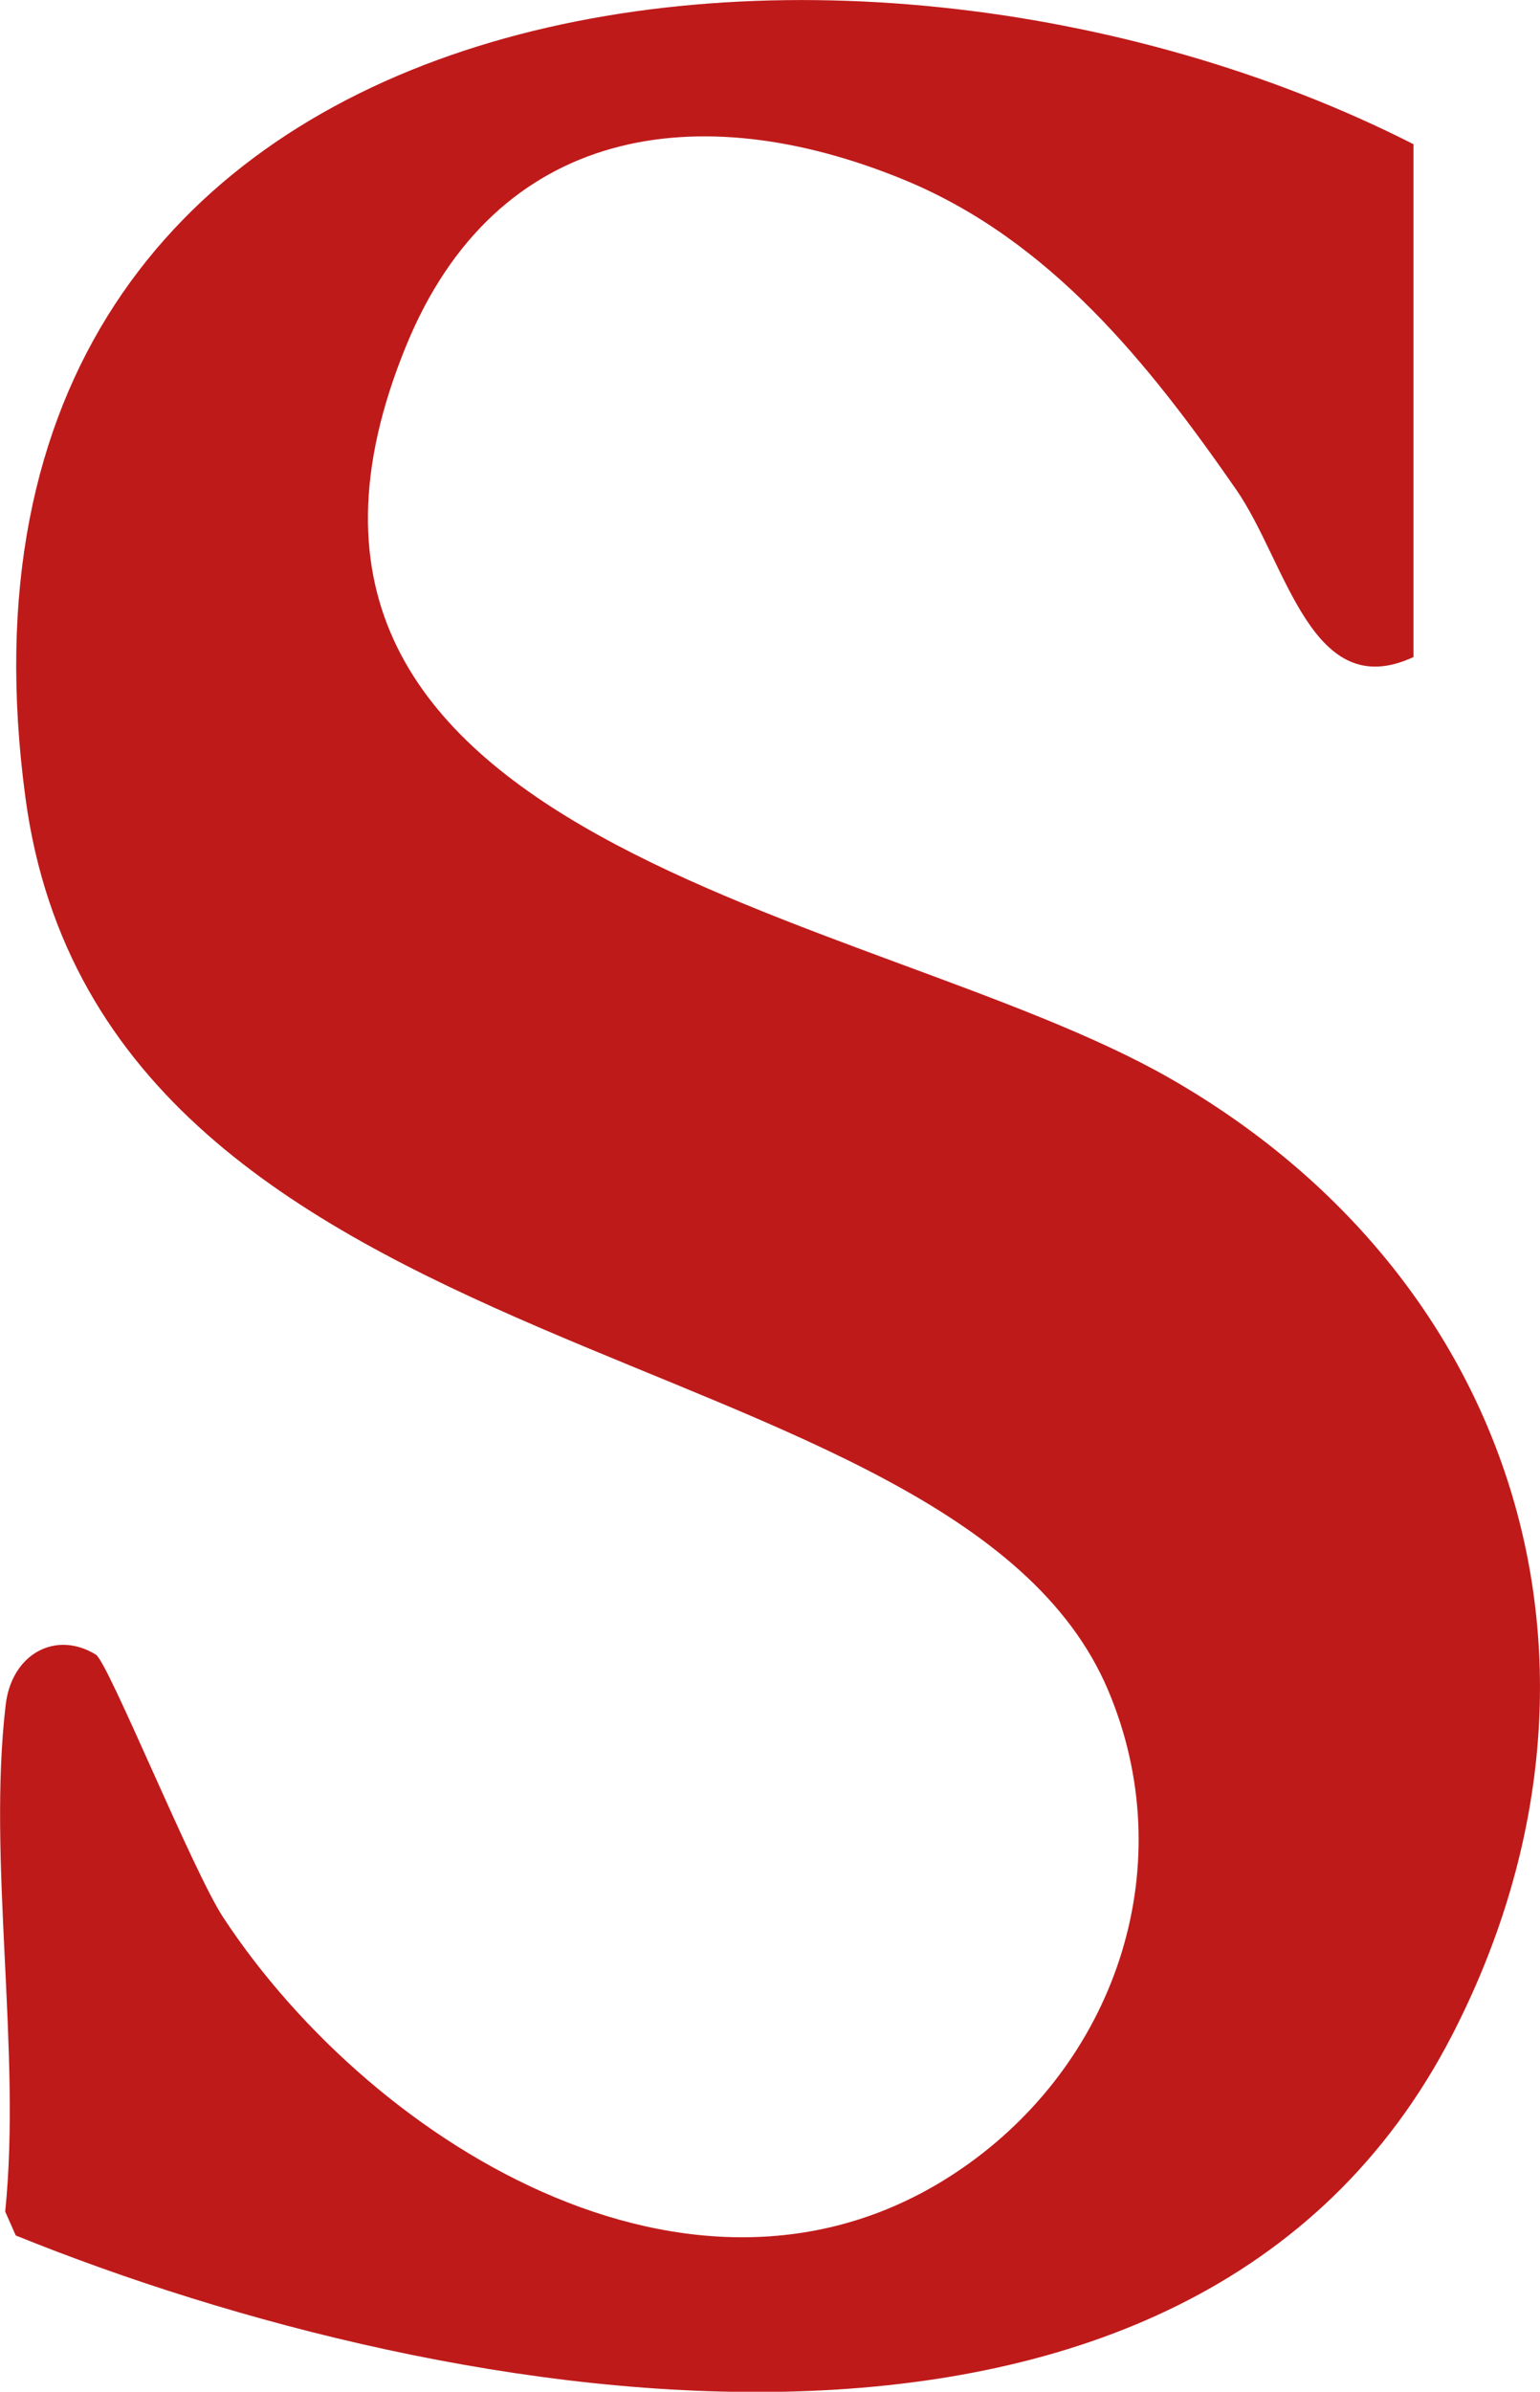 <?xml version="1.0" encoding="UTF-8"?>
<svg id="Layer_1" data-name="Layer 1" xmlns="http://www.w3.org/2000/svg" viewBox="0 0 100.68 156.24">
  <defs>
    <style>
      .cls-1 {
        fill: #bf1a1a;
      }
    </style>
  </defs>
  <path class="cls-1" d="M92.41,42.92c-6.68,3.11-8.27-6.13-11.58-10.92-5.71-8.23-12.17-16.33-21.74-20.26-13.45-5.52-26.65-3.51-32.53,10.83-13.41,32.68,30.46,36.76,49.87,47.84,22.93,13.08,30.73,38.84,18.5,62.54-17.08,33.1-65.49,24.57-93.9,13.08l-.69-1.56c1.07-10.48-1.17-22.88.03-33.09.39-3.37,3.3-4.9,5.9-3.29.81.5,6.33,14.13,8.32,17.16,9.91,15.06,31.67,28.34,48.74,16.09,9.81-7.04,13.89-19.66,9.11-30.94C62.32,86.56,6.85,90.44,1.67,52.16-5.69-2.2,55.19-9.48,92.41,9.42v33.5Z"/>
</svg>